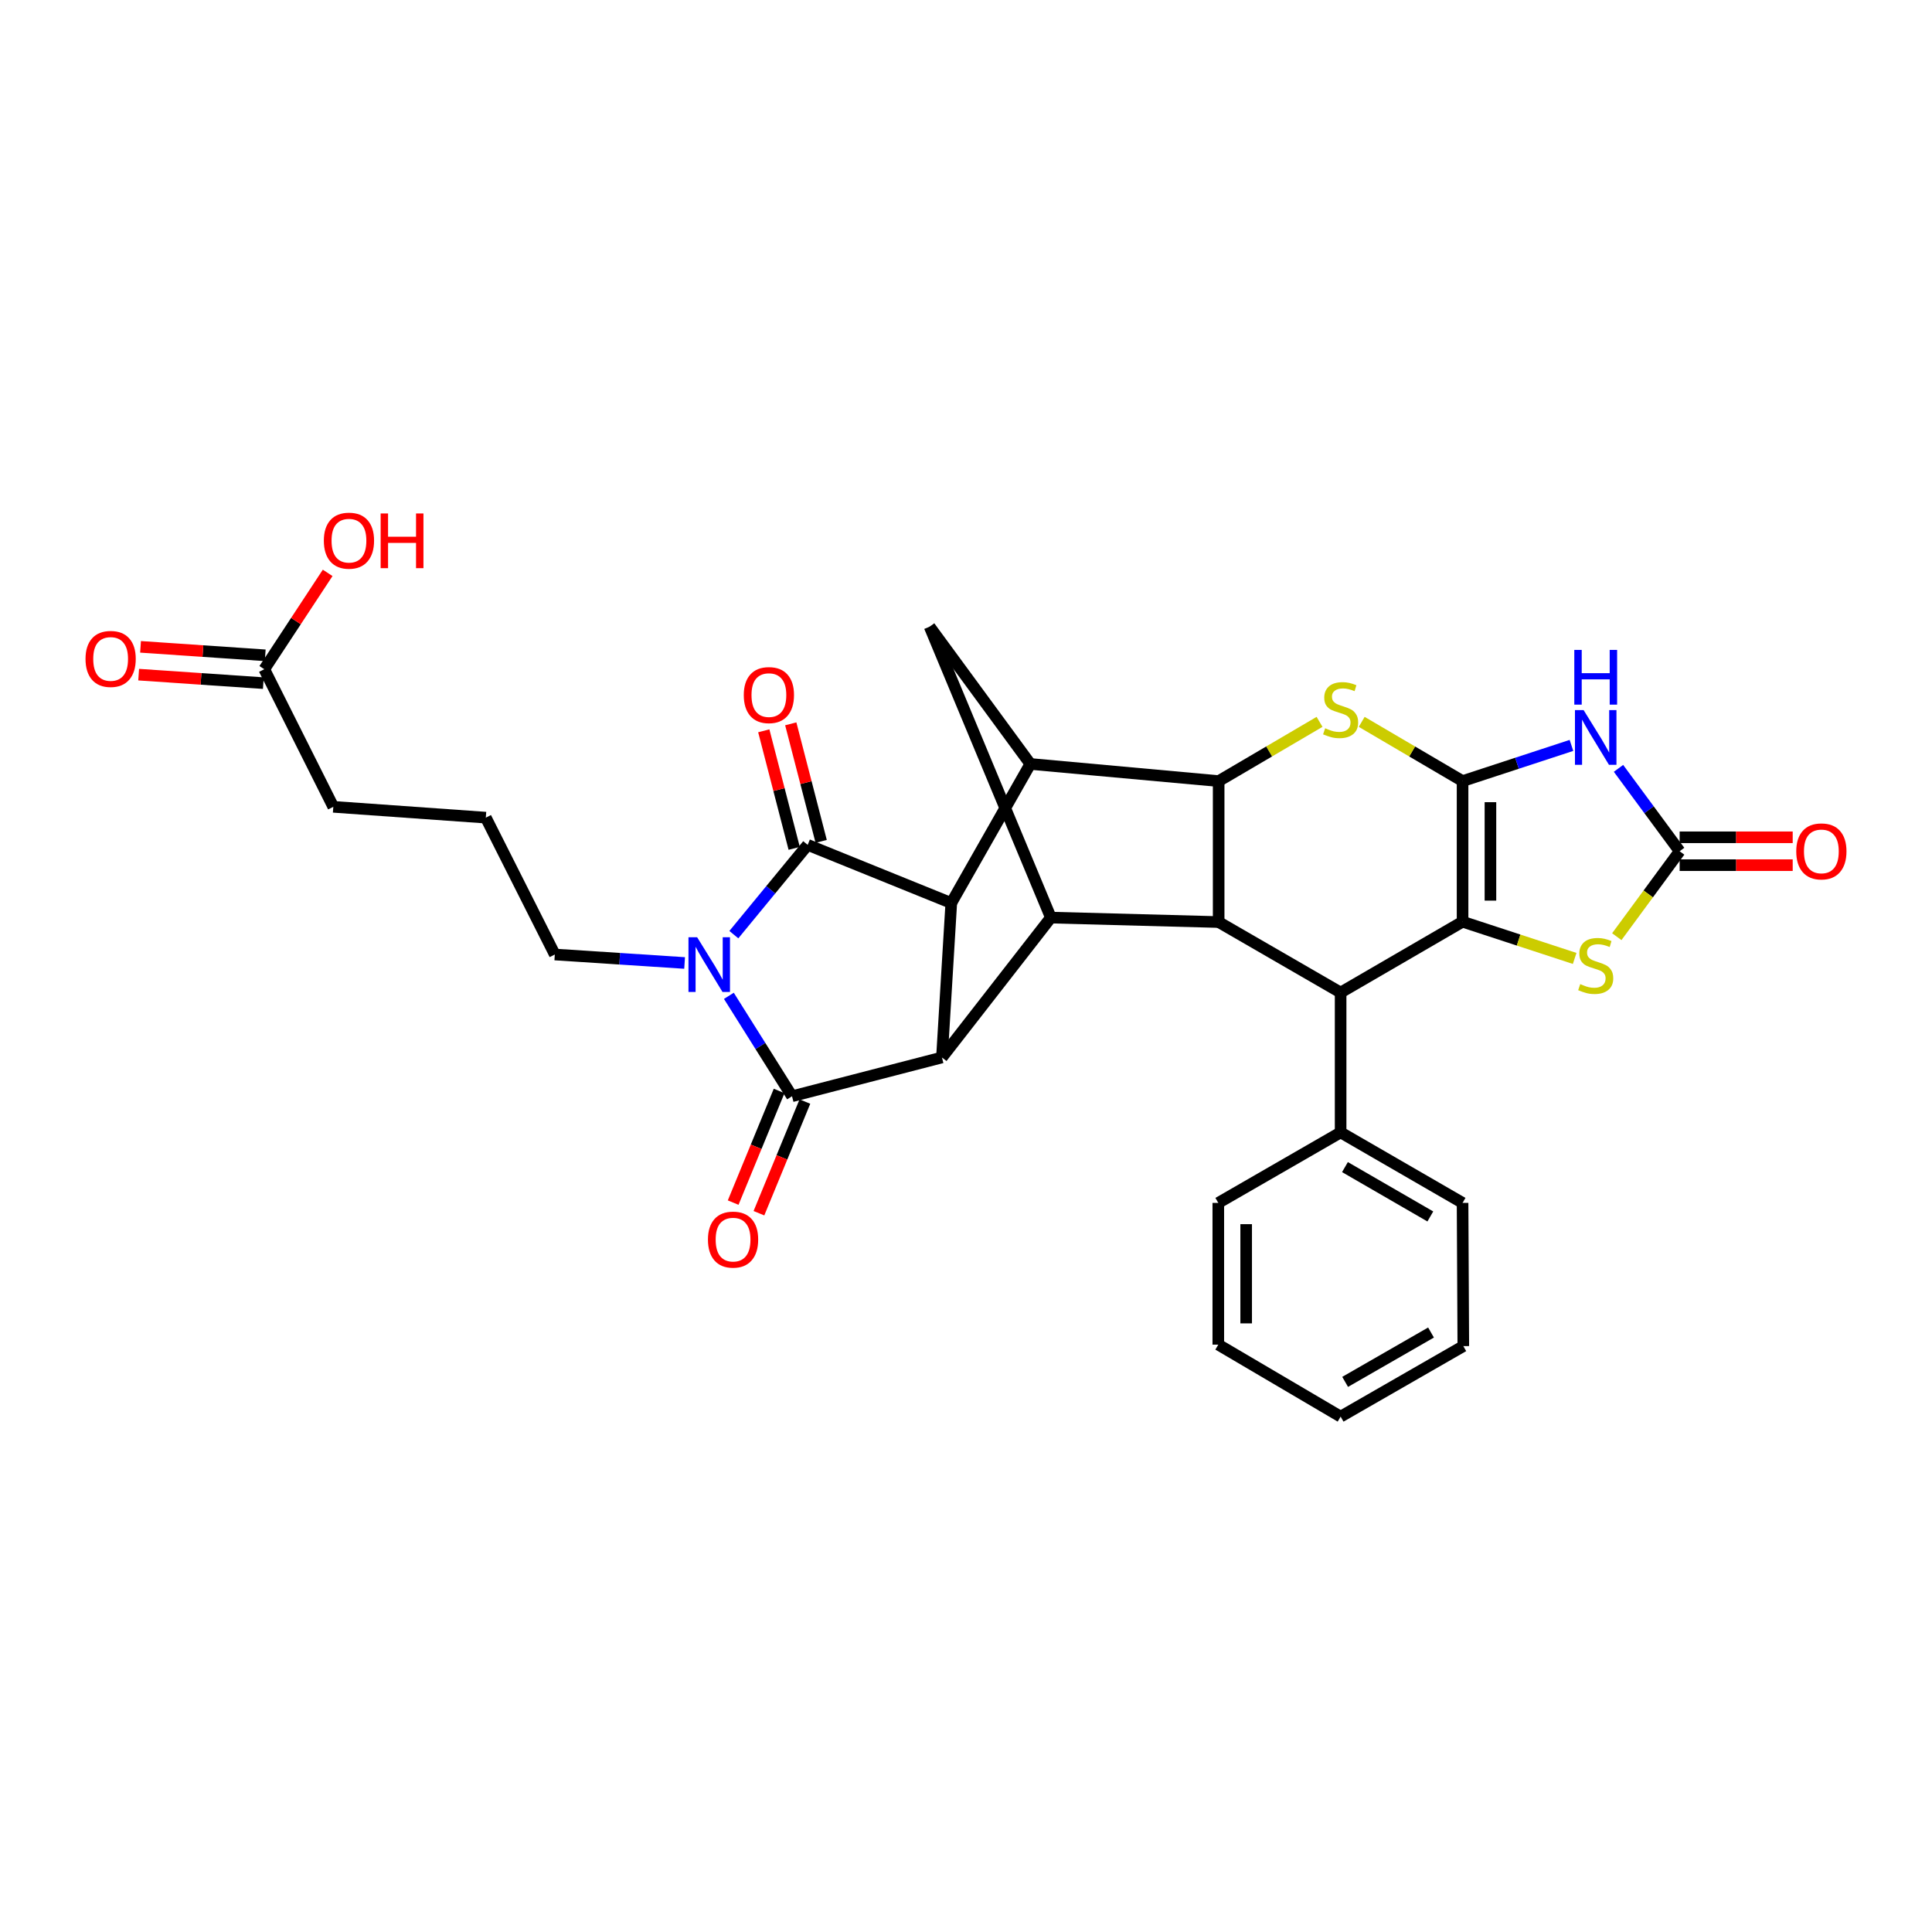 <?xml version='1.0' encoding='iso-8859-1'?>
<svg version='1.1' baseProfile='full'
              xmlns='http://www.w3.org/2000/svg'
                      xmlns:rdkit='http://www.rdkit.org/xml'
                      xmlns:xlink='http://www.w3.org/1999/xlink'
                  xml:space='preserve'
width='1000px' height='1000px' viewBox='0 0 1000 1000'>
<!-- END OF HEADER -->
<rect style='opacity:1.0;fill:#FFFFFF;stroke:none' width='1000' height='1000' x='0' y='0'> </rect>
<path class='bond-1' d='M 757.023,404.292 L 757.023,477.077' style='fill:none;fill-rule:evenodd;stroke:#000000;stroke-width:6px;stroke-linecap:butt;stroke-linejoin:miter;stroke-opacity:1' />
<path class='bond-1' d='M 771.448,415.21 L 771.448,466.159' style='fill:none;fill-rule:evenodd;stroke:#000000;stroke-width:6px;stroke-linecap:butt;stroke-linejoin:miter;stroke-opacity:1' />
<path class='bond-6' d='M 757.023,404.292 L 785.203,395.057' style='fill:none;fill-rule:evenodd;stroke:#000000;stroke-width:6px;stroke-linecap:butt;stroke-linejoin:miter;stroke-opacity:1' />
<path class='bond-6' d='M 785.203,395.057 L 813.383,385.822' style='fill:none;fill-rule:evenodd;stroke:#0000FF;stroke-width:6px;stroke-linecap:butt;stroke-linejoin:miter;stroke-opacity:1' />
<path class='bond-7' d='M 757.023,404.292 L 730.918,388.963' style='fill:none;fill-rule:evenodd;stroke:#000000;stroke-width:6px;stroke-linecap:butt;stroke-linejoin:miter;stroke-opacity:1' />
<path class='bond-7' d='M 730.918,388.963 L 704.813,373.633' style='fill:none;fill-rule:evenodd;stroke:#CCCC00;stroke-width:6px;stroke-linecap:butt;stroke-linejoin:miter;stroke-opacity:1' />
<path class='bond-0' d='M 379.839,483.77 L 398.947,460.536' style='fill:none;fill-rule:evenodd;stroke:#0000FF;stroke-width:6px;stroke-linecap:butt;stroke-linejoin:miter;stroke-opacity:1' />
<path class='bond-0' d='M 398.947,460.536 L 418.055,437.302' style='fill:none;fill-rule:evenodd;stroke:#000000;stroke-width:6px;stroke-linecap:butt;stroke-linejoin:miter;stroke-opacity:1' />
<path class='bond-22' d='M 354.351,498.436 L 320.759,496.244' style='fill:none;fill-rule:evenodd;stroke:#0000FF;stroke-width:6px;stroke-linecap:butt;stroke-linejoin:miter;stroke-opacity:1' />
<path class='bond-22' d='M 320.759,496.244 L 287.168,494.051' style='fill:none;fill-rule:evenodd;stroke:#000000;stroke-width:6px;stroke-linecap:butt;stroke-linejoin:miter;stroke-opacity:1' />
<path class='bond-35' d='M 377.262,515.441 L 393.603,541.431' style='fill:none;fill-rule:evenodd;stroke:#0000FF;stroke-width:6px;stroke-linecap:butt;stroke-linejoin:miter;stroke-opacity:1' />
<path class='bond-35' d='M 393.603,541.431 L 409.945,567.421' style='fill:none;fill-rule:evenodd;stroke:#000000;stroke-width:6px;stroke-linecap:butt;stroke-linejoin:miter;stroke-opacity:1' />
<path class='bond-12' d='M 757.023,477.077 L 693.903,513.742' style='fill:none;fill-rule:evenodd;stroke:#000000;stroke-width:6px;stroke-linecap:butt;stroke-linejoin:miter;stroke-opacity:1' />
<path class='bond-14' d='M 757.023,477.077 L 786.033,486.58' style='fill:none;fill-rule:evenodd;stroke:#000000;stroke-width:6px;stroke-linecap:butt;stroke-linejoin:miter;stroke-opacity:1' />
<path class='bond-14' d='M 786.033,486.58 L 815.044,496.084' style='fill:none;fill-rule:evenodd;stroke:#CCCC00;stroke-width:6px;stroke-linecap:butt;stroke-linejoin:miter;stroke-opacity:1' />
<path class='bond-2' d='M 418.055,437.302 L 492.379,467.404' style='fill:none;fill-rule:evenodd;stroke:#000000;stroke-width:6px;stroke-linecap:butt;stroke-linejoin:miter;stroke-opacity:1' />
<path class='bond-16' d='M 425.038,435.496 L 417.168,405.074' style='fill:none;fill-rule:evenodd;stroke:#000000;stroke-width:6px;stroke-linecap:butt;stroke-linejoin:miter;stroke-opacity:1' />
<path class='bond-16' d='M 417.168,405.074 L 409.299,374.651' style='fill:none;fill-rule:evenodd;stroke:#FF0000;stroke-width:6px;stroke-linecap:butt;stroke-linejoin:miter;stroke-opacity:1' />
<path class='bond-16' d='M 411.072,439.109 L 403.203,408.686' style='fill:none;fill-rule:evenodd;stroke:#000000;stroke-width:6px;stroke-linecap:butt;stroke-linejoin:miter;stroke-opacity:1' />
<path class='bond-16' d='M 403.203,408.686 L 395.333,378.264' style='fill:none;fill-rule:evenodd;stroke:#FF0000;stroke-width:6px;stroke-linecap:butt;stroke-linejoin:miter;stroke-opacity:1' />
<path class='bond-3' d='M 409.945,567.421 L 487.546,547.337' style='fill:none;fill-rule:evenodd;stroke:#000000;stroke-width:6px;stroke-linecap:butt;stroke-linejoin:miter;stroke-opacity:1' />
<path class='bond-17' d='M 403.275,564.675 L 391.38,593.571' style='fill:none;fill-rule:evenodd;stroke:#000000;stroke-width:6px;stroke-linecap:butt;stroke-linejoin:miter;stroke-opacity:1' />
<path class='bond-17' d='M 391.38,593.571 L 379.485,622.466' style='fill:none;fill-rule:evenodd;stroke:#FF0000;stroke-width:6px;stroke-linecap:butt;stroke-linejoin:miter;stroke-opacity:1' />
<path class='bond-17' d='M 416.614,570.166 L 404.719,599.062' style='fill:none;fill-rule:evenodd;stroke:#000000;stroke-width:6px;stroke-linecap:butt;stroke-linejoin:miter;stroke-opacity:1' />
<path class='bond-17' d='M 404.719,599.062 L 392.824,627.958' style='fill:none;fill-rule:evenodd;stroke:#FF0000;stroke-width:6px;stroke-linecap:butt;stroke-linejoin:miter;stroke-opacity:1' />
<path class='bond-4' d='M 492.379,467.404 L 533.299,395.42' style='fill:none;fill-rule:evenodd;stroke:#000000;stroke-width:6px;stroke-linecap:butt;stroke-linejoin:miter;stroke-opacity:1' />
<path class='bond-5' d='M 492.379,467.404 L 487.546,547.337' style='fill:none;fill-rule:evenodd;stroke:#000000;stroke-width:6px;stroke-linecap:butt;stroke-linejoin:miter;stroke-opacity:1' />
<path class='bond-34' d='M 487.546,547.337 L 543.918,474.945' style='fill:none;fill-rule:evenodd;stroke:#000000;stroke-width:6px;stroke-linecap:butt;stroke-linejoin:miter;stroke-opacity:1' />
<path class='bond-13' d='M 837.733,397.698 L 853.557,419.147' style='fill:none;fill-rule:evenodd;stroke:#0000FF;stroke-width:6px;stroke-linecap:butt;stroke-linejoin:miter;stroke-opacity:1' />
<path class='bond-13' d='M 853.557,419.147 L 869.381,440.596' style='fill:none;fill-rule:evenodd;stroke:#000000;stroke-width:6px;stroke-linecap:butt;stroke-linejoin:miter;stroke-opacity:1' />
<path class='bond-8' d='M 682.993,373.632 L 656.884,388.962' style='fill:none;fill-rule:evenodd;stroke:#CCCC00;stroke-width:6px;stroke-linecap:butt;stroke-linejoin:miter;stroke-opacity:1' />
<path class='bond-8' d='M 656.884,388.962 L 630.775,404.292' style='fill:none;fill-rule:evenodd;stroke:#000000;stroke-width:6px;stroke-linecap:butt;stroke-linejoin:miter;stroke-opacity:1' />
<path class='bond-9' d='M 630.775,404.292 L 630.775,477.253' style='fill:none;fill-rule:evenodd;stroke:#000000;stroke-width:6px;stroke-linecap:butt;stroke-linejoin:miter;stroke-opacity:1' />
<path class='bond-10' d='M 630.775,404.292 L 533.299,395.42' style='fill:none;fill-rule:evenodd;stroke:#000000;stroke-width:6px;stroke-linecap:butt;stroke-linejoin:miter;stroke-opacity:1' />
<path class='bond-11' d='M 630.775,477.253 L 543.918,474.945' style='fill:none;fill-rule:evenodd;stroke:#000000;stroke-width:6px;stroke-linecap:butt;stroke-linejoin:miter;stroke-opacity:1' />
<path class='bond-32' d='M 630.775,477.253 L 693.903,513.742' style='fill:none;fill-rule:evenodd;stroke:#000000;stroke-width:6px;stroke-linecap:butt;stroke-linejoin:miter;stroke-opacity:1' />
<path class='bond-15' d='M 533.299,395.42 L 481.167,324.375' style='fill:none;fill-rule:evenodd;stroke:#000000;stroke-width:6px;stroke-linecap:butt;stroke-linejoin:miter;stroke-opacity:1' />
<path class='bond-33' d='M 543.918,474.945 L 481.167,324.375' style='fill:none;fill-rule:evenodd;stroke:#000000;stroke-width:6px;stroke-linecap:butt;stroke-linejoin:miter;stroke-opacity:1' />
<path class='bond-19' d='M 693.903,513.742 L 693.903,586.126' style='fill:none;fill-rule:evenodd;stroke:#000000;stroke-width:6px;stroke-linecap:butt;stroke-linejoin:miter;stroke-opacity:1' />
<path class='bond-18' d='M 869.381,447.809 L 898.641,447.809' style='fill:none;fill-rule:evenodd;stroke:#000000;stroke-width:6px;stroke-linecap:butt;stroke-linejoin:miter;stroke-opacity:1' />
<path class='bond-18' d='M 898.641,447.809 L 927.901,447.809' style='fill:none;fill-rule:evenodd;stroke:#FF0000;stroke-width:6px;stroke-linecap:butt;stroke-linejoin:miter;stroke-opacity:1' />
<path class='bond-18' d='M 869.381,433.383 L 898.641,433.383' style='fill:none;fill-rule:evenodd;stroke:#000000;stroke-width:6px;stroke-linecap:butt;stroke-linejoin:miter;stroke-opacity:1' />
<path class='bond-18' d='M 898.641,433.383 L 927.901,433.383' style='fill:none;fill-rule:evenodd;stroke:#FF0000;stroke-width:6px;stroke-linecap:butt;stroke-linejoin:miter;stroke-opacity:1' />
<path class='bond-31' d='M 869.381,440.596 L 853.115,462.707' style='fill:none;fill-rule:evenodd;stroke:#000000;stroke-width:6px;stroke-linecap:butt;stroke-linejoin:miter;stroke-opacity:1' />
<path class='bond-31' d='M 853.115,462.707 L 836.849,484.818' style='fill:none;fill-rule:evenodd;stroke:#CCCC00;stroke-width:6px;stroke-linecap:butt;stroke-linejoin:miter;stroke-opacity:1' />
<path class='bond-26' d='M 693.903,586.126 L 757.023,622.622' style='fill:none;fill-rule:evenodd;stroke:#000000;stroke-width:6px;stroke-linecap:butt;stroke-linejoin:miter;stroke-opacity:1' />
<path class='bond-26' d='M 696.15,604.088 L 740.334,629.636' style='fill:none;fill-rule:evenodd;stroke:#000000;stroke-width:6px;stroke-linecap:butt;stroke-linejoin:miter;stroke-opacity:1' />
<path class='bond-27' d='M 693.903,586.126 L 630.591,622.622' style='fill:none;fill-rule:evenodd;stroke:#000000;stroke-width:6px;stroke-linecap:butt;stroke-linejoin:miter;stroke-opacity:1' />
<path class='bond-20' d='M 136.79,346.39 L 172.517,417.612' style='fill:none;fill-rule:evenodd;stroke:#000000;stroke-width:6px;stroke-linecap:butt;stroke-linejoin:miter;stroke-opacity:1' />
<path class='bond-21' d='M 137.279,339.193 L 105.013,336.999' style='fill:none;fill-rule:evenodd;stroke:#000000;stroke-width:6px;stroke-linecap:butt;stroke-linejoin:miter;stroke-opacity:1' />
<path class='bond-21' d='M 105.013,336.999 L 72.747,334.804' style='fill:none;fill-rule:evenodd;stroke:#FF0000;stroke-width:6px;stroke-linecap:butt;stroke-linejoin:miter;stroke-opacity:1' />
<path class='bond-21' d='M 136.3,353.586 L 104.034,351.391' style='fill:none;fill-rule:evenodd;stroke:#000000;stroke-width:6px;stroke-linecap:butt;stroke-linejoin:miter;stroke-opacity:1' />
<path class='bond-21' d='M 104.034,351.391 L 71.768,349.196' style='fill:none;fill-rule:evenodd;stroke:#FF0000;stroke-width:6px;stroke-linecap:butt;stroke-linejoin:miter;stroke-opacity:1' />
<path class='bond-23' d='M 136.79,346.39 L 153.193,321.456' style='fill:none;fill-rule:evenodd;stroke:#000000;stroke-width:6px;stroke-linecap:butt;stroke-linejoin:miter;stroke-opacity:1' />
<path class='bond-23' d='M 153.193,321.456 L 169.597,296.521' style='fill:none;fill-rule:evenodd;stroke:#FF0000;stroke-width:6px;stroke-linecap:butt;stroke-linejoin:miter;stroke-opacity:1' />
<path class='bond-24' d='M 287.168,494.051 L 251.456,423.213' style='fill:none;fill-rule:evenodd;stroke:#000000;stroke-width:6px;stroke-linecap:butt;stroke-linejoin:miter;stroke-opacity:1' />
<path class='bond-25' d='M 251.456,423.213 L 172.517,417.612' style='fill:none;fill-rule:evenodd;stroke:#000000;stroke-width:6px;stroke-linecap:butt;stroke-linejoin:miter;stroke-opacity:1' />
<path class='bond-29' d='M 757.023,622.622 L 757.407,696.745' style='fill:none;fill-rule:evenodd;stroke:#000000;stroke-width:6px;stroke-linecap:butt;stroke-linejoin:miter;stroke-opacity:1' />
<path class='bond-28' d='M 630.591,622.622 L 630.591,695.984' style='fill:none;fill-rule:evenodd;stroke:#000000;stroke-width:6px;stroke-linecap:butt;stroke-linejoin:miter;stroke-opacity:1' />
<path class='bond-28' d='M 645.016,633.626 L 645.016,684.98' style='fill:none;fill-rule:evenodd;stroke:#000000;stroke-width:6px;stroke-linecap:butt;stroke-linejoin:miter;stroke-opacity:1' />
<path class='bond-30' d='M 630.591,695.984 L 693.903,733.242' style='fill:none;fill-rule:evenodd;stroke:#000000;stroke-width:6px;stroke-linecap:butt;stroke-linejoin:miter;stroke-opacity:1' />
<path class='bond-36' d='M 757.407,696.745 L 693.903,733.242' style='fill:none;fill-rule:evenodd;stroke:#000000;stroke-width:6px;stroke-linecap:butt;stroke-linejoin:miter;stroke-opacity:1' />
<path class='bond-36' d='M 740.694,689.713 L 696.241,715.26' style='fill:none;fill-rule:evenodd;stroke:#000000;stroke-width:6px;stroke-linecap:butt;stroke-linejoin:miter;stroke-opacity:1' />
<path  class='atom-1' d='M 360.833 485.108
L 370.113 500.108
Q 371.033 501.588, 372.513 504.268
Q 373.993 506.948, 374.073 507.108
L 374.073 485.108
L 377.833 485.108
L 377.833 513.428
L 373.953 513.428
L 363.993 497.028
Q 362.833 495.108, 361.593 492.908
Q 360.393 490.708, 360.033 490.028
L 360.033 513.428
L 356.353 513.428
L 356.353 485.108
L 360.833 485.108
' fill='#0000FF'/>
<path  class='atom-7' d='M 819.676 367.548
L 828.956 382.548
Q 829.876 384.028, 831.356 386.708
Q 832.836 389.388, 832.916 389.548
L 832.916 367.548
L 836.676 367.548
L 836.676 395.868
L 832.796 395.868
L 822.836 379.468
Q 821.676 377.548, 820.436 375.348
Q 819.236 373.148, 818.876 372.468
L 818.876 395.868
L 815.196 395.868
L 815.196 367.548
L 819.676 367.548
' fill='#0000FF'/>
<path  class='atom-7' d='M 814.856 336.396
L 818.696 336.396
L 818.696 348.436
L 833.176 348.436
L 833.176 336.396
L 837.016 336.396
L 837.016 364.716
L 833.176 364.716
L 833.176 351.636
L 818.696 351.636
L 818.696 364.716
L 814.856 364.716
L 814.856 336.396
' fill='#0000FF'/>
<path  class='atom-8' d='M 685.903 376.946
Q 686.223 377.066, 687.543 377.626
Q 688.863 378.186, 690.303 378.546
Q 691.783 378.866, 693.223 378.866
Q 695.903 378.866, 697.463 377.586
Q 699.023 376.266, 699.023 373.986
Q 699.023 372.426, 698.223 371.466
Q 697.463 370.506, 696.263 369.986
Q 695.063 369.466, 693.063 368.866
Q 690.543 368.106, 689.023 367.386
Q 687.543 366.666, 686.463 365.146
Q 685.423 363.626, 685.423 361.066
Q 685.423 357.506, 687.823 355.306
Q 690.263 353.106, 695.063 353.106
Q 698.343 353.106, 702.063 354.666
L 701.143 357.746
Q 697.743 356.346, 695.183 356.346
Q 692.423 356.346, 690.903 357.506
Q 689.383 358.626, 689.423 360.586
Q 689.423 362.106, 690.183 363.026
Q 690.983 363.946, 692.103 364.466
Q 693.263 364.986, 695.183 365.586
Q 697.743 366.386, 699.263 367.186
Q 700.783 367.986, 701.863 369.626
Q 702.983 371.226, 702.983 373.986
Q 702.983 377.906, 700.343 380.026
Q 697.743 382.106, 693.383 382.106
Q 690.863 382.106, 688.943 381.546
Q 687.063 381.026, 684.823 380.106
L 685.903 376.946
' fill='#CCCC00'/>
<path  class='atom-15' d='M 817.936 509.373
Q 818.256 509.493, 819.576 510.053
Q 820.896 510.613, 822.336 510.973
Q 823.816 511.293, 825.256 511.293
Q 827.936 511.293, 829.496 510.013
Q 831.056 508.693, 831.056 506.413
Q 831.056 504.853, 830.256 503.893
Q 829.496 502.933, 828.296 502.413
Q 827.096 501.893, 825.096 501.293
Q 822.576 500.533, 821.056 499.813
Q 819.576 499.093, 818.496 497.573
Q 817.456 496.053, 817.456 493.493
Q 817.456 489.933, 819.856 487.733
Q 822.296 485.533, 827.096 485.533
Q 830.376 485.533, 834.096 487.093
L 833.176 490.173
Q 829.776 488.773, 827.216 488.773
Q 824.456 488.773, 822.936 489.933
Q 821.416 491.053, 821.456 493.013
Q 821.456 494.533, 822.216 495.453
Q 823.016 496.373, 824.136 496.893
Q 825.296 497.413, 827.216 498.013
Q 829.776 498.813, 831.296 499.613
Q 832.816 500.413, 833.896 502.053
Q 835.016 503.653, 835.016 506.413
Q 835.016 510.333, 832.376 512.453
Q 829.776 514.533, 825.416 514.533
Q 822.896 514.533, 820.976 513.973
Q 819.096 513.453, 816.856 512.533
L 817.936 509.373
' fill='#CCCC00'/>
<path  class='atom-17' d='M 384.98 359.773
Q 384.98 352.973, 388.34 349.173
Q 391.7 345.373, 397.98 345.373
Q 404.26 345.373, 407.62 349.173
Q 410.98 352.973, 410.98 359.773
Q 410.98 366.653, 407.58 370.573
Q 404.18 374.453, 397.98 374.453
Q 391.74 374.453, 388.34 370.573
Q 384.98 366.693, 384.98 359.773
M 397.98 371.253
Q 402.3 371.253, 404.62 368.373
Q 406.98 365.453, 406.98 359.773
Q 406.98 354.213, 404.62 351.413
Q 402.3 348.573, 397.98 348.573
Q 393.66 348.573, 391.3 351.373
Q 388.98 354.173, 388.98 359.773
Q 388.98 365.493, 391.3 368.373
Q 393.66 371.253, 397.98 371.253
' fill='#FF0000'/>
<path  class='atom-18' d='M 366.435 641.616
Q 366.435 634.816, 369.795 631.016
Q 373.155 627.216, 379.435 627.216
Q 385.715 627.216, 389.075 631.016
Q 392.435 634.816, 392.435 641.616
Q 392.435 648.496, 389.035 652.416
Q 385.635 656.296, 379.435 656.296
Q 373.195 656.296, 369.795 652.416
Q 366.435 648.536, 366.435 641.616
M 379.435 653.096
Q 383.755 653.096, 386.075 650.216
Q 388.435 647.296, 388.435 641.616
Q 388.435 636.056, 386.075 633.256
Q 383.755 630.416, 379.435 630.416
Q 375.115 630.416, 372.755 633.216
Q 370.435 636.016, 370.435 641.616
Q 370.435 647.336, 372.755 650.216
Q 375.115 653.096, 379.435 653.096
' fill='#FF0000'/>
<path  class='atom-19' d='M 929.735 440.676
Q 929.735 433.876, 933.095 430.076
Q 936.455 426.276, 942.735 426.276
Q 949.015 426.276, 952.375 430.076
Q 955.735 433.876, 955.735 440.676
Q 955.735 447.556, 952.335 451.476
Q 948.935 455.356, 942.735 455.356
Q 936.495 455.356, 933.095 451.476
Q 929.735 447.596, 929.735 440.676
M 942.735 452.156
Q 947.055 452.156, 949.375 449.276
Q 951.735 446.356, 951.735 440.676
Q 951.735 435.116, 949.375 432.316
Q 947.055 429.476, 942.735 429.476
Q 938.415 429.476, 936.055 432.276
Q 933.735 435.076, 933.735 440.676
Q 933.735 446.396, 936.055 449.276
Q 938.415 452.156, 942.735 452.156
' fill='#FF0000'/>
<path  class='atom-22' d='M 44.265 341.06
Q 44.265 334.26, 47.625 330.46
Q 50.985 326.66, 57.265 326.66
Q 63.545 326.66, 66.905 330.46
Q 70.265 334.26, 70.265 341.06
Q 70.265 347.94, 66.865 351.86
Q 63.465 355.74, 57.265 355.74
Q 51.025 355.74, 47.625 351.86
Q 44.265 347.98, 44.265 341.06
M 57.265 352.54
Q 61.585 352.54, 63.905 349.66
Q 66.265 346.74, 66.265 341.06
Q 66.265 335.5, 63.905 332.7
Q 61.585 329.86, 57.265 329.86
Q 52.945 329.86, 50.585 332.66
Q 48.265 335.46, 48.265 341.06
Q 48.265 346.78, 50.585 349.66
Q 52.945 352.54, 57.265 352.54
' fill='#FF0000'/>
<path  class='atom-24' d='M 167.619 279.848
Q 167.619 273.048, 170.979 269.248
Q 174.339 265.448, 180.619 265.448
Q 186.899 265.448, 190.259 269.248
Q 193.619 273.048, 193.619 279.848
Q 193.619 286.728, 190.219 290.648
Q 186.819 294.528, 180.619 294.528
Q 174.379 294.528, 170.979 290.648
Q 167.619 286.768, 167.619 279.848
M 180.619 291.328
Q 184.939 291.328, 187.259 288.448
Q 189.619 285.528, 189.619 279.848
Q 189.619 274.288, 187.259 271.488
Q 184.939 268.648, 180.619 268.648
Q 176.299 268.648, 173.939 271.448
Q 171.619 274.248, 171.619 279.848
Q 171.619 285.568, 173.939 288.448
Q 176.299 291.328, 180.619 291.328
' fill='#FF0000'/>
<path  class='atom-24' d='M 197.019 265.768
L 200.859 265.768
L 200.859 277.808
L 215.339 277.808
L 215.339 265.768
L 219.179 265.768
L 219.179 294.088
L 215.339 294.088
L 215.339 281.008
L 200.859 281.008
L 200.859 294.088
L 197.019 294.088
L 197.019 265.768
' fill='#FF0000'/>
</svg>
